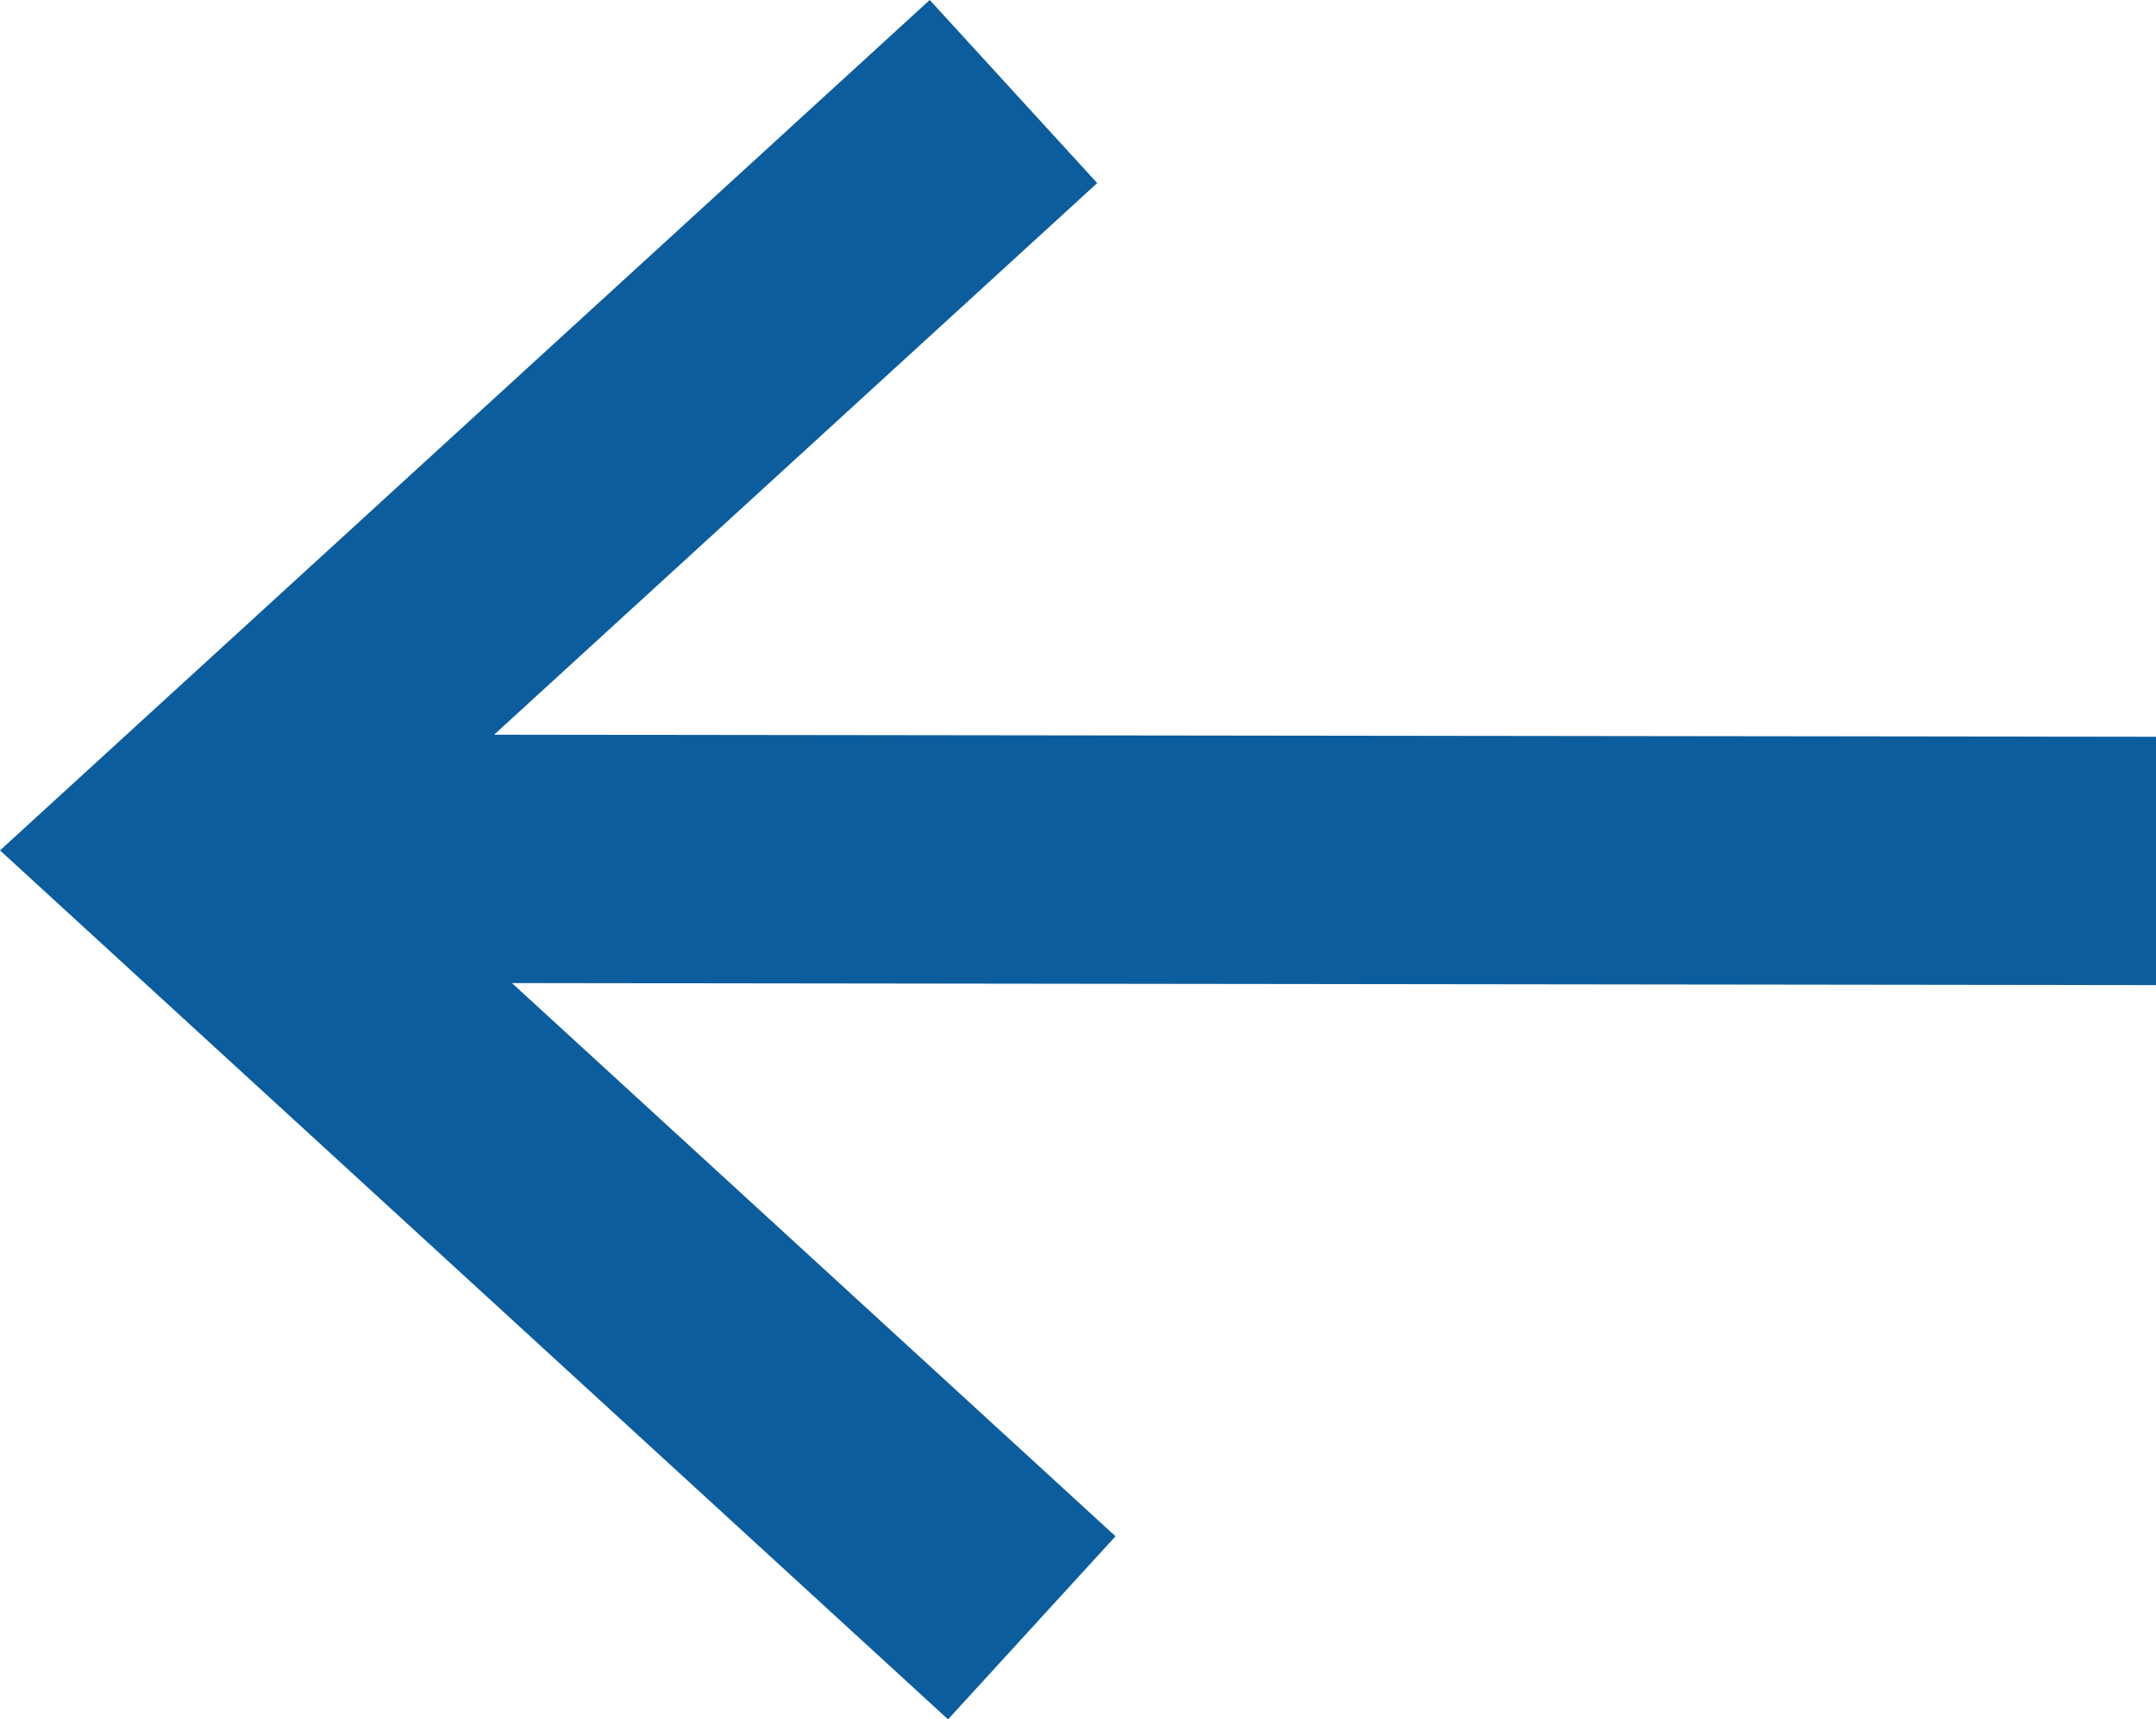<svg xmlns="http://www.w3.org/2000/svg" shape-rendering="geometricPrecision" text-rendering="geometricPrecision" image-rendering="optimizeQuality" fill-rule="evenodd" clip-rule="evenodd" viewBox="0 0 512 408.25"><path fill="#0C5D9D" fill-rule="nonzero" d="m117.34 174.45 394.66.49v58.97l-390.42-.48 143.33 131.35-39.77 43.47L0 201.92 220.79 0l39.77 43.47z"/></svg>
